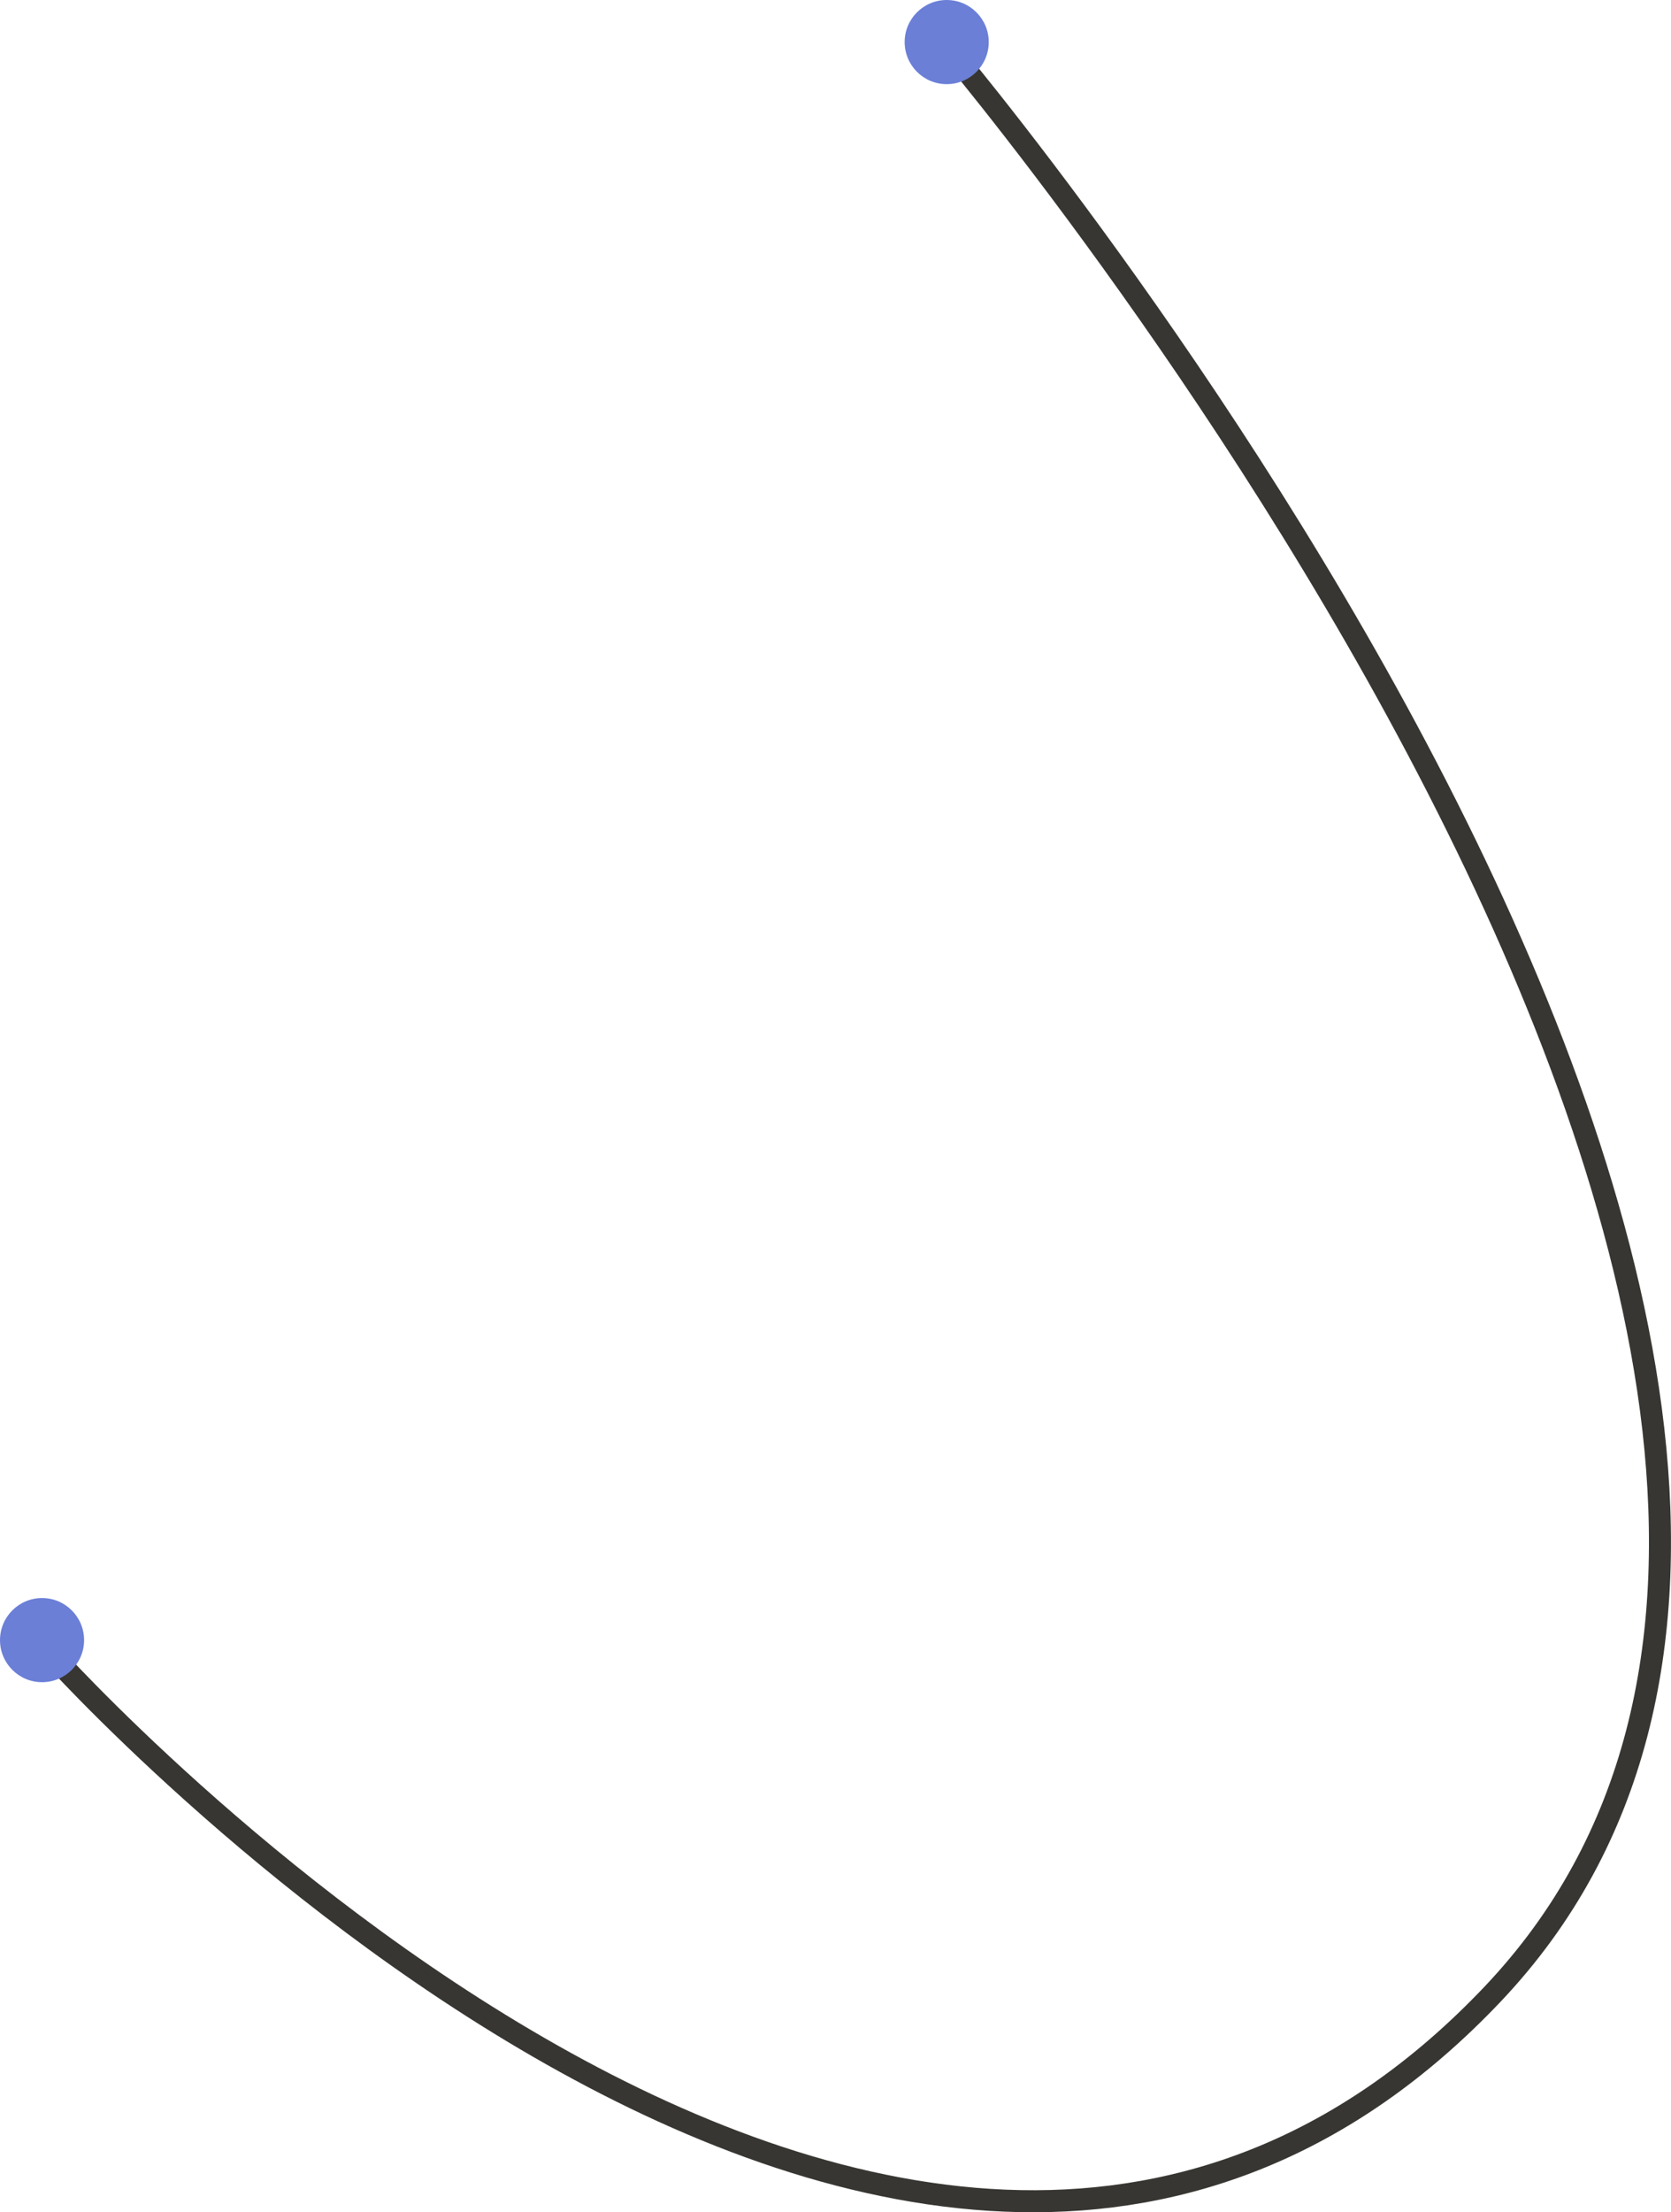 <?xml version="1.0" encoding="UTF-8"?> <svg xmlns="http://www.w3.org/2000/svg" viewBox="0 0 227.73 301.28"> <defs> <style>.cls-1{fill:none;stroke:#383632;stroke-miterlimit:10;stroke-width:3px;}.cls-2{fill:#6b7fd7;}</style> </defs> <g id="Слой_2" data-name="Слой 2"> <g id="Layer_1" data-name="Layer 1"> <path class="cls-1" d="M6.87,225.14s116.8,130.42,196.52,46.46S128.51,5.73,128.51,5.73"></path> <circle class="cls-2" cx="5.73" cy="223.36" r="5.73"></circle> <circle class="cls-2" cx="129.02" cy="5.73" r="5.73"></circle> </g> </g> </svg> 